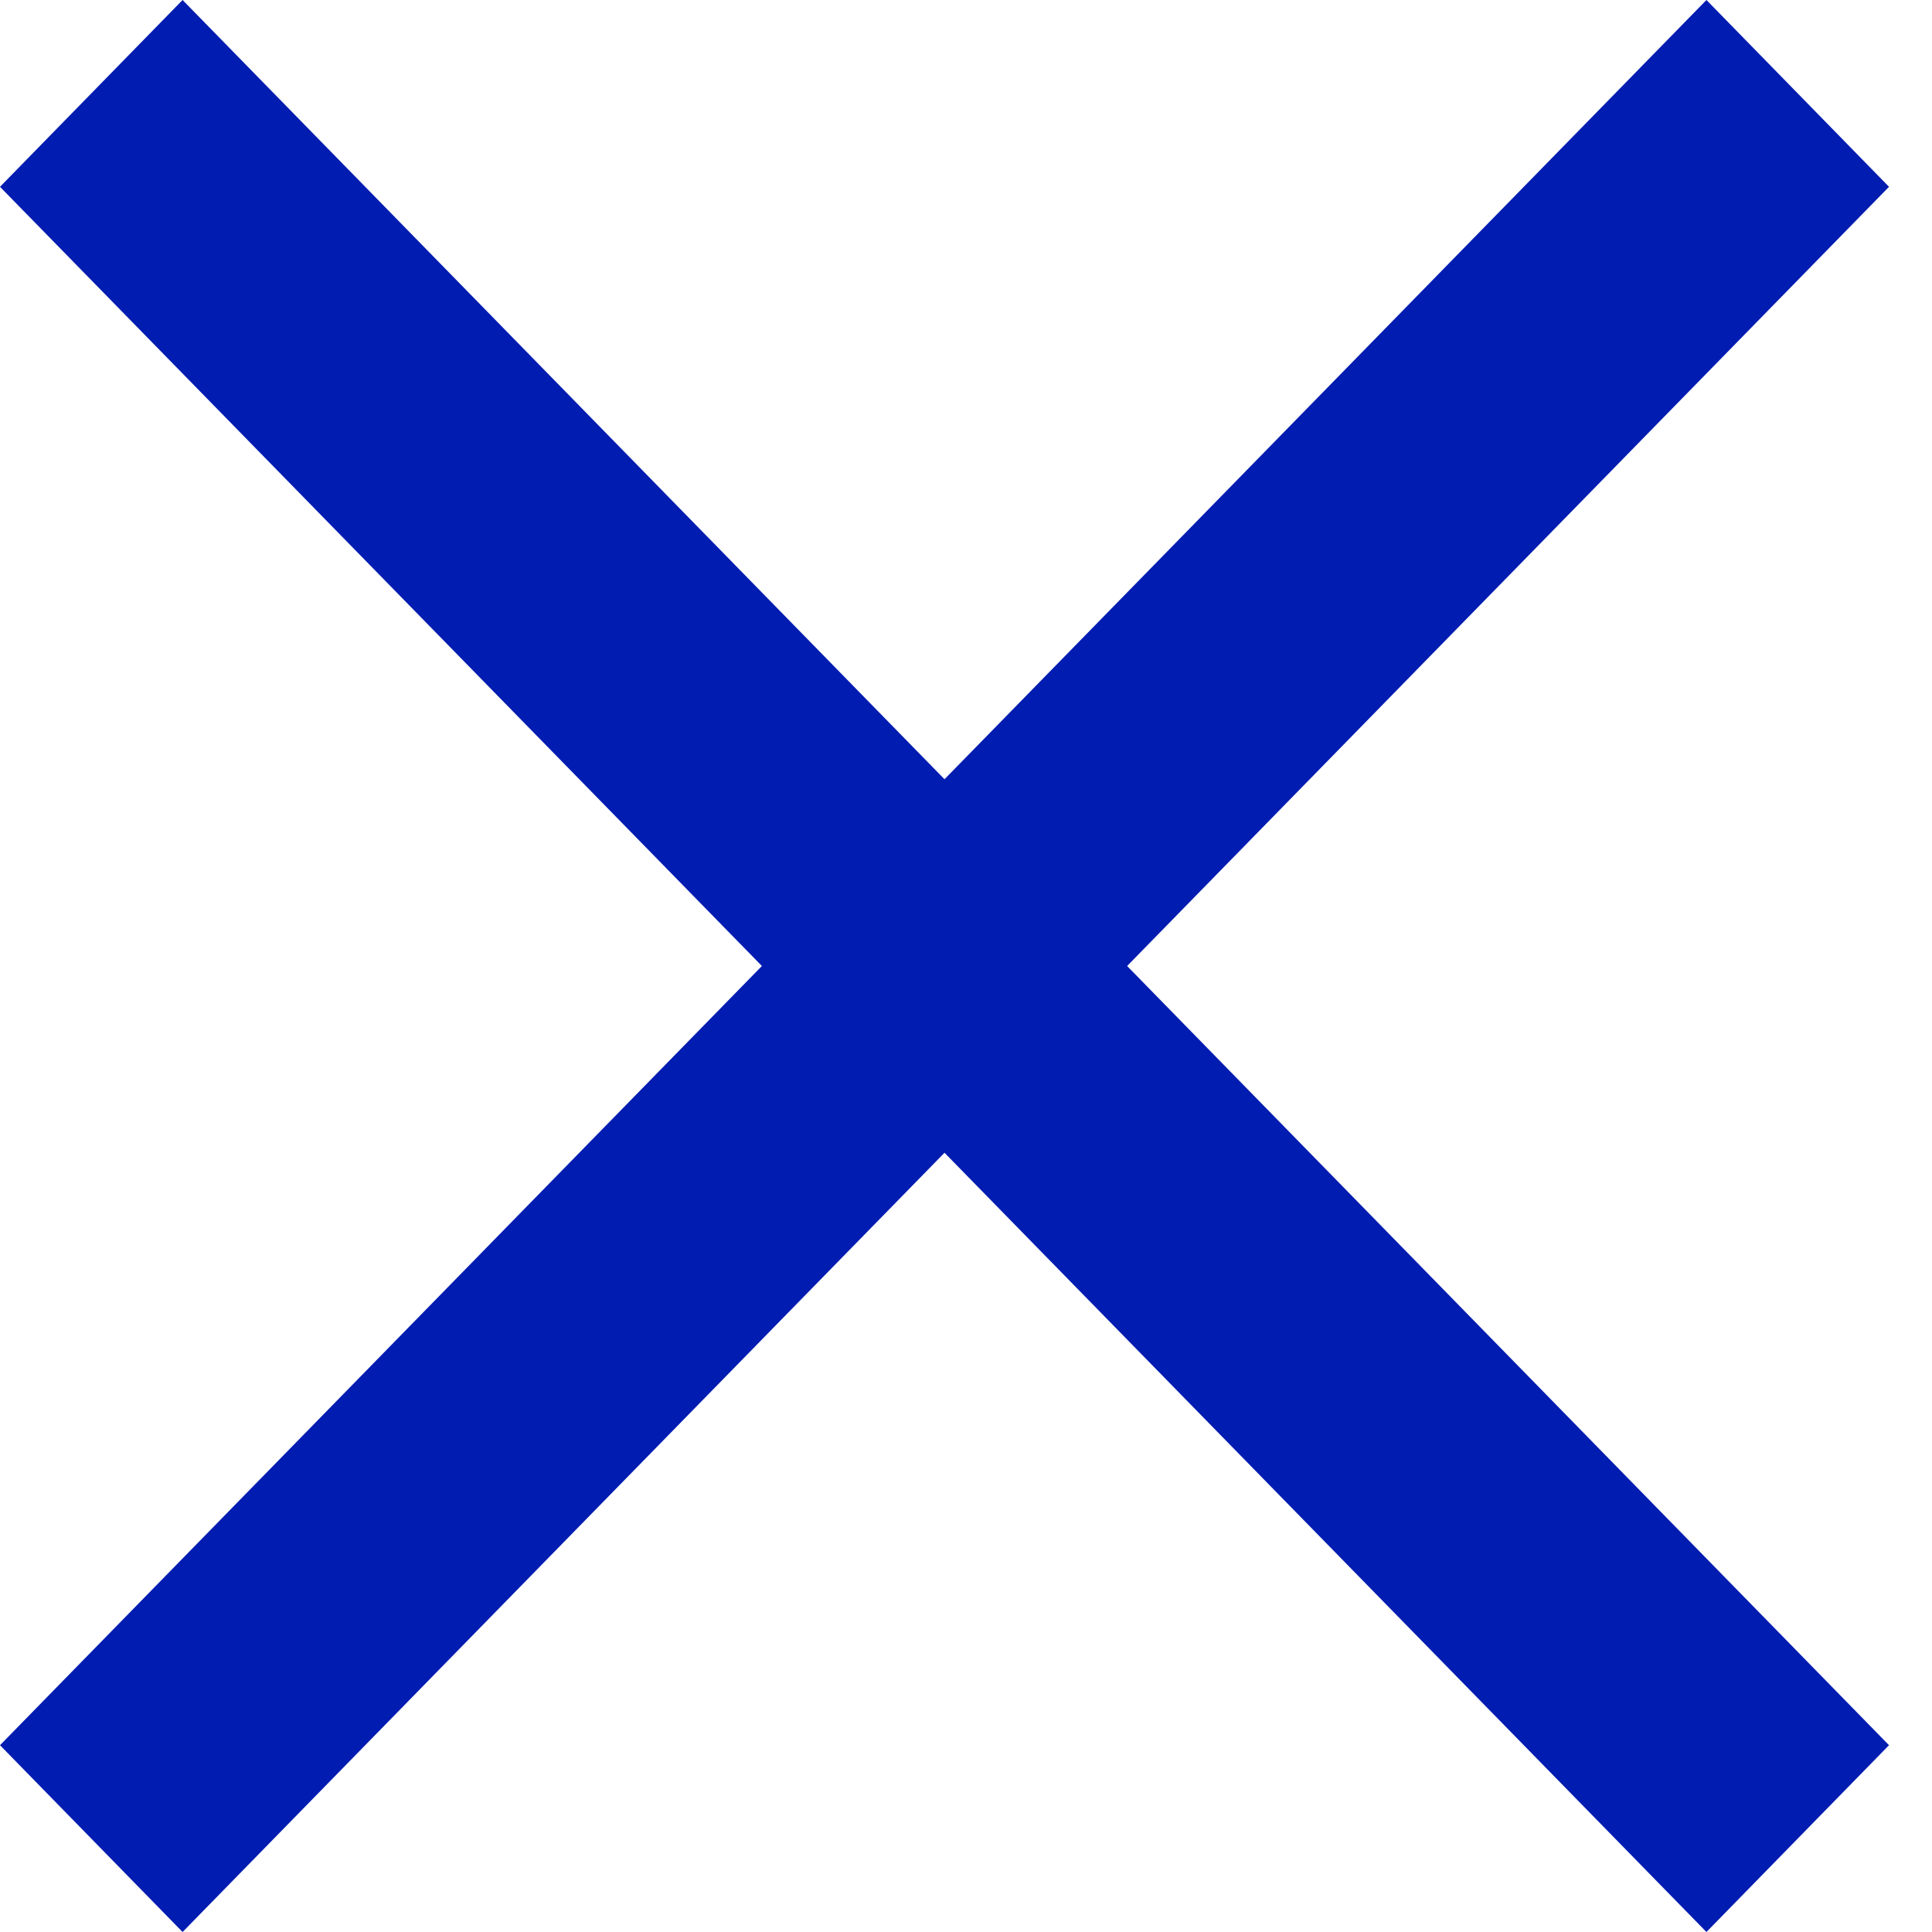 <svg width="16" height="16" viewBox="0 0 16 16" fill="none" xmlns="http://www.w3.org/2000/svg"><g clip-path="url(#clip0_178_329)" fill="#011CB1"><path d="M15.644 14.453L1.512 0 0 1.547 14.132 16l1.512-1.547z"/><path d="M14.132 0L0 14.453 1.512 16 15.644 1.547 14.132 0z"/></g><defs><clipPath id="clip0_178_329"><path fill="#fff" d="M0 0h16v16H0z"/></clipPath></defs></svg>
